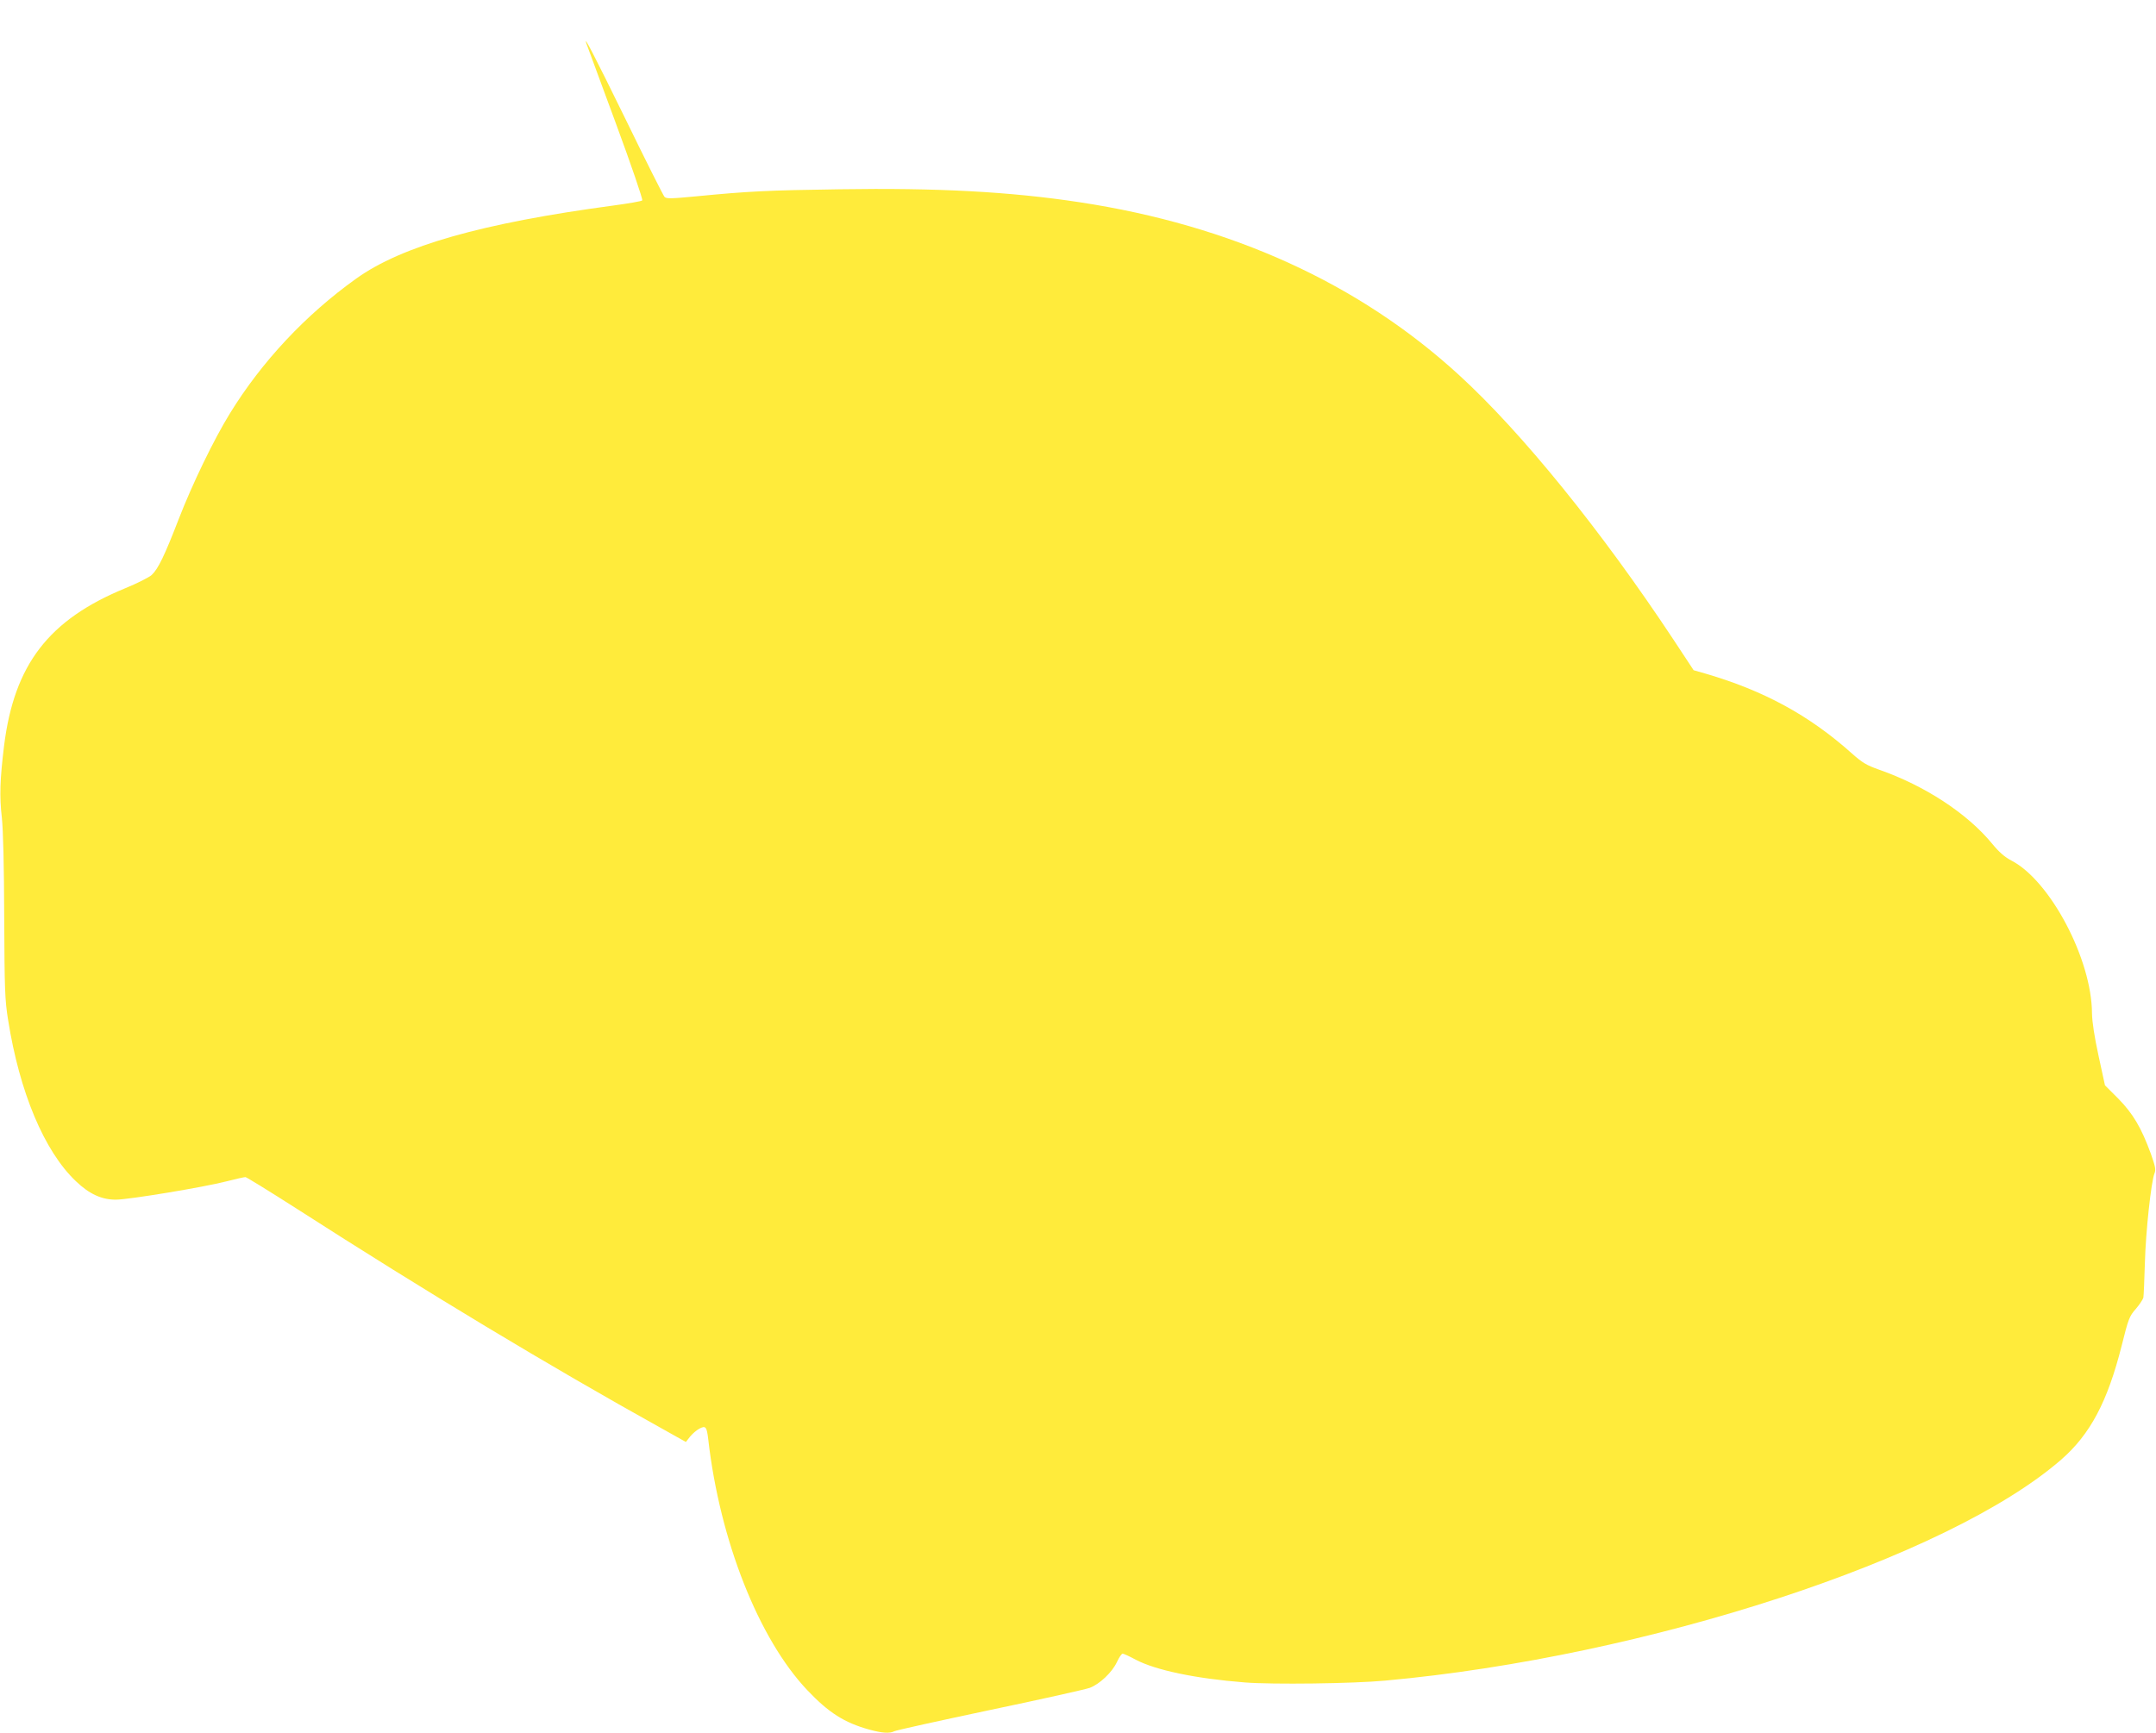 <?xml version="1.0" standalone="no"?>
<!DOCTYPE svg PUBLIC "-//W3C//DTD SVG 20010904//EN"
 "http://www.w3.org/TR/2001/REC-SVG-20010904/DTD/svg10.dtd">
<svg version="1.0" xmlns="http://www.w3.org/2000/svg"
 width="1280pt" height="1029pt" viewBox="0 0 1280 1029"
 preserveAspectRatio="xMidYMid meet">
<g transform="translate(0,1029) scale(0.1,-0.1)"
fill="#ffeb3b" stroke="none">
<path d="M3482 10030 c3 -8 81 -219 173 -469 92 -249 163 -457 158 -461 -4 -5
-80 -18 -168 -30 -784 -105 -1259 -240 -1531 -435 -299 -214 -559 -491 -749
-800 -95 -154 -223 -418 -305 -630 -83 -215 -121 -293 -159 -329 -15 -14 -86
-50 -157 -79 -455 -187 -660 -453 -720 -937 -24 -197 -28 -298 -13 -426 8 -79
13 -277 14 -594 2 -428 4 -488 23 -606 68 -431 215 -780 402 -958 80 -77 155
-111 240 -110 79 1 520 74 656 109 54 14 104 25 111 25 6 0 144 -85 305 -188
769 -494 1505 -937 2162 -1302 l148 -83 25 32 c14 17 38 38 55 47 38 20 44 12
53 -65 69 -600 299 -1182 587 -1487 128 -135 221 -194 369 -235 76 -21 121
-24 148 -10 10 6 265 62 567 126 302 63 569 123 594 132 58 22 132 91 161 153
13 28 28 50 34 50 6 0 41 -16 78 -36 118 -62 354 -112 648 -135 163 -13 643
-7 834 11 1550 141 3339 726 4012 1312 173 151 275 344 359 676 40 161 46 176
84 219 22 26 42 56 45 67 2 12 6 104 9 206 5 186 37 482 57 532 9 22 5 41 -21
115 -57 157 -107 240 -193 328 l-80 80 -38 175 c-25 115 -38 201 -39 252 -1
321 -248 789 -479 908 -40 21 -73 50 -114 100 -148 180 -399 344 -670 439 -76
27 -100 41 -165 99 -252 225 -521 371 -867 472 l-70 20 -120 182 c-428 647
-900 1230 -1273 1571 -595 545 -1351 889 -2252 1026 -414 63 -846 86 -1425 77
-428 -6 -546 -12 -853 -42 -148 -14 -175 -15 -187 -3 -7 8 -111 214 -230 459
-188 384 -255 513 -233 450z"/>
</g>
</svg>
